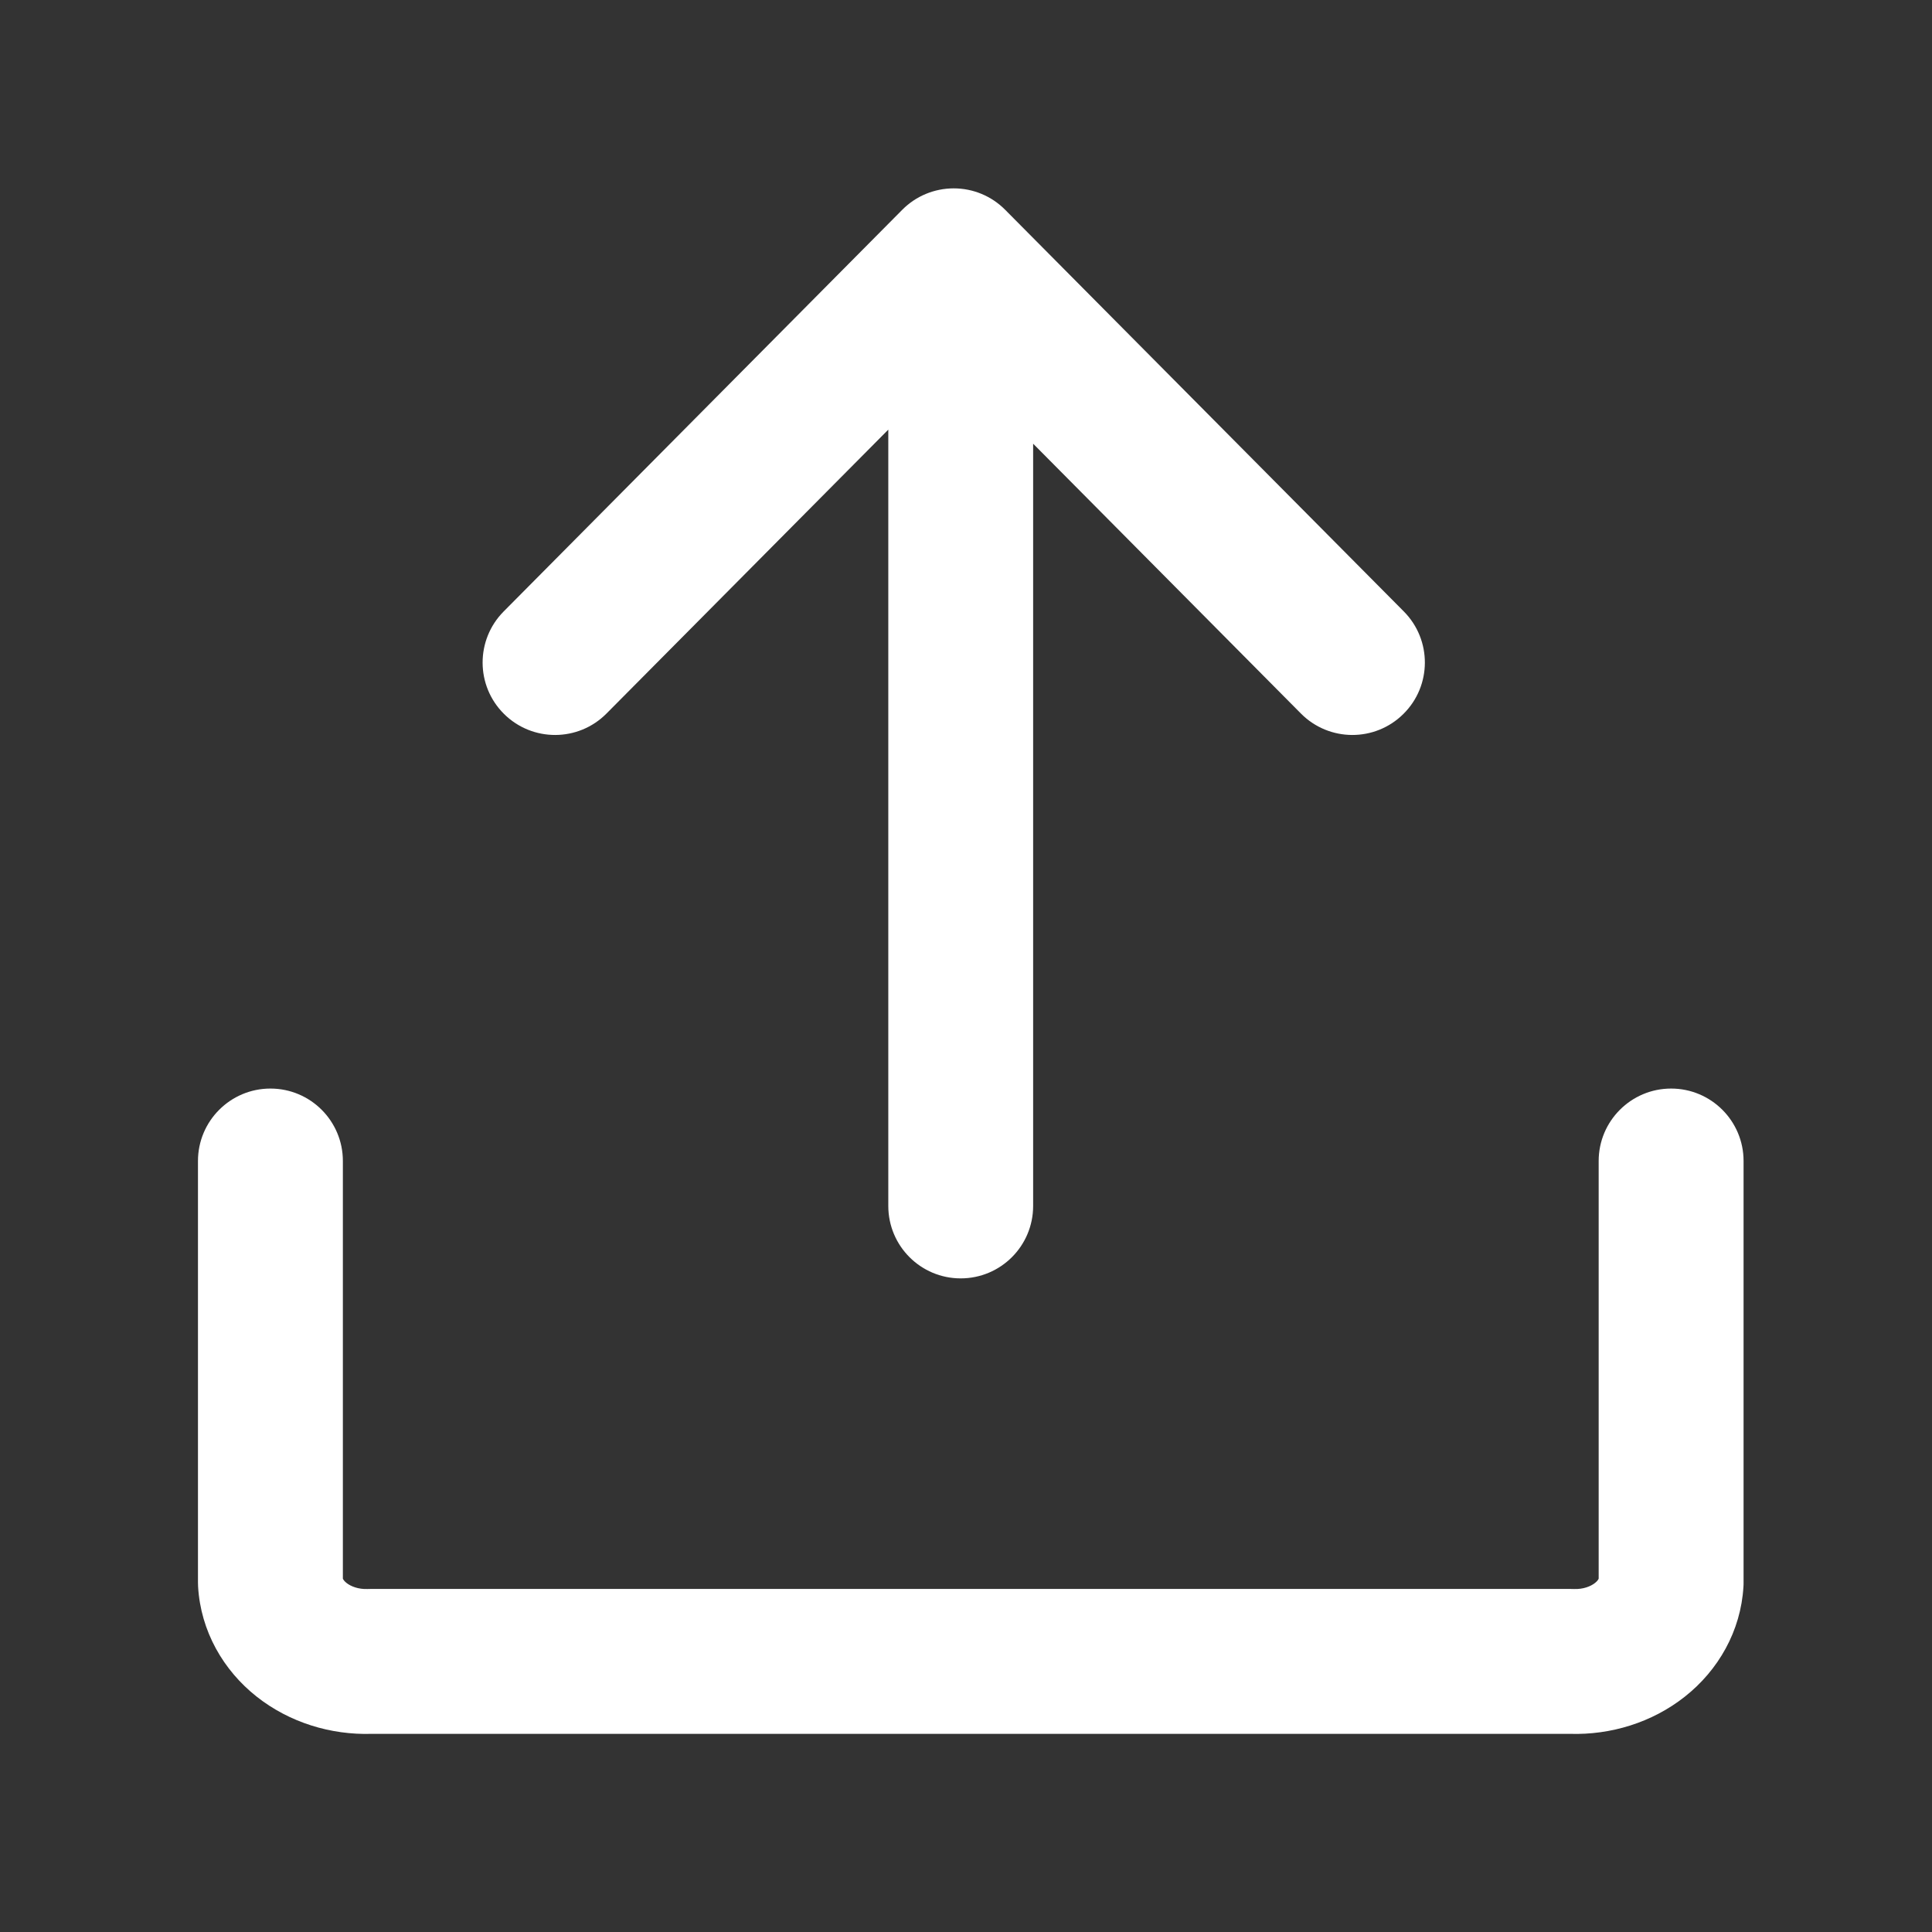 <svg width="32" height="32" viewBox="0 0 32 32" fill="none" xmlns="http://www.w3.org/2000/svg">
<rect x="0" y="0" width="32" height="32" fill="#333333" stroke="none"/>
<path fill-rule="evenodd" clip-rule="evenodd" d="M23.245 11.825C23.716 11.359 23.719 10.599 23.252 10.128L16.648 3.474C16.423 3.247 16.117 3.12 15.797 3.12C15.477 3.12 15.17 3.247 14.945 3.474L8.342 10.128C7.875 10.599 7.878 11.359 8.348 11.825C8.819 12.292 9.578 12.289 10.045 11.819L14.713 7.116V19.974C14.713 20.637 15.25 21.174 15.912 21.174C16.575 21.174 17.112 20.637 17.112 19.974V7.349L21.548 11.819C22.015 12.289 22.775 12.292 23.245 11.825ZM5.679 19.23V26.148C5.679 26.148 5.682 26.153 5.684 26.157C5.691 26.17 5.707 26.193 5.74 26.219C5.812 26.276 5.937 26.325 6.089 26.319C6.105 26.318 6.121 26.318 6.136 26.318H26.022C26.038 26.318 26.053 26.318 26.069 26.319C26.221 26.325 26.346 26.276 26.418 26.219C26.452 26.192 26.468 26.169 26.475 26.156L26.478 26.15L26.479 26.147V19.23C26.479 18.567 27.017 18.03 27.679 18.03C28.342 18.03 28.879 18.567 28.879 19.23V26.21C28.879 26.233 28.879 26.256 28.877 26.279C28.834 27.017 28.459 27.666 27.905 28.103C27.363 28.531 26.679 28.739 26.002 28.718H6.157C5.48 28.739 4.796 28.531 4.253 28.103C3.699 27.666 3.324 27.017 3.281 26.279C3.28 26.256 3.279 26.233 3.279 26.21V19.23C3.279 18.567 3.817 18.03 4.479 18.03C5.142 18.03 5.679 18.567 5.679 19.23Z" fill="white"/>
</svg>
